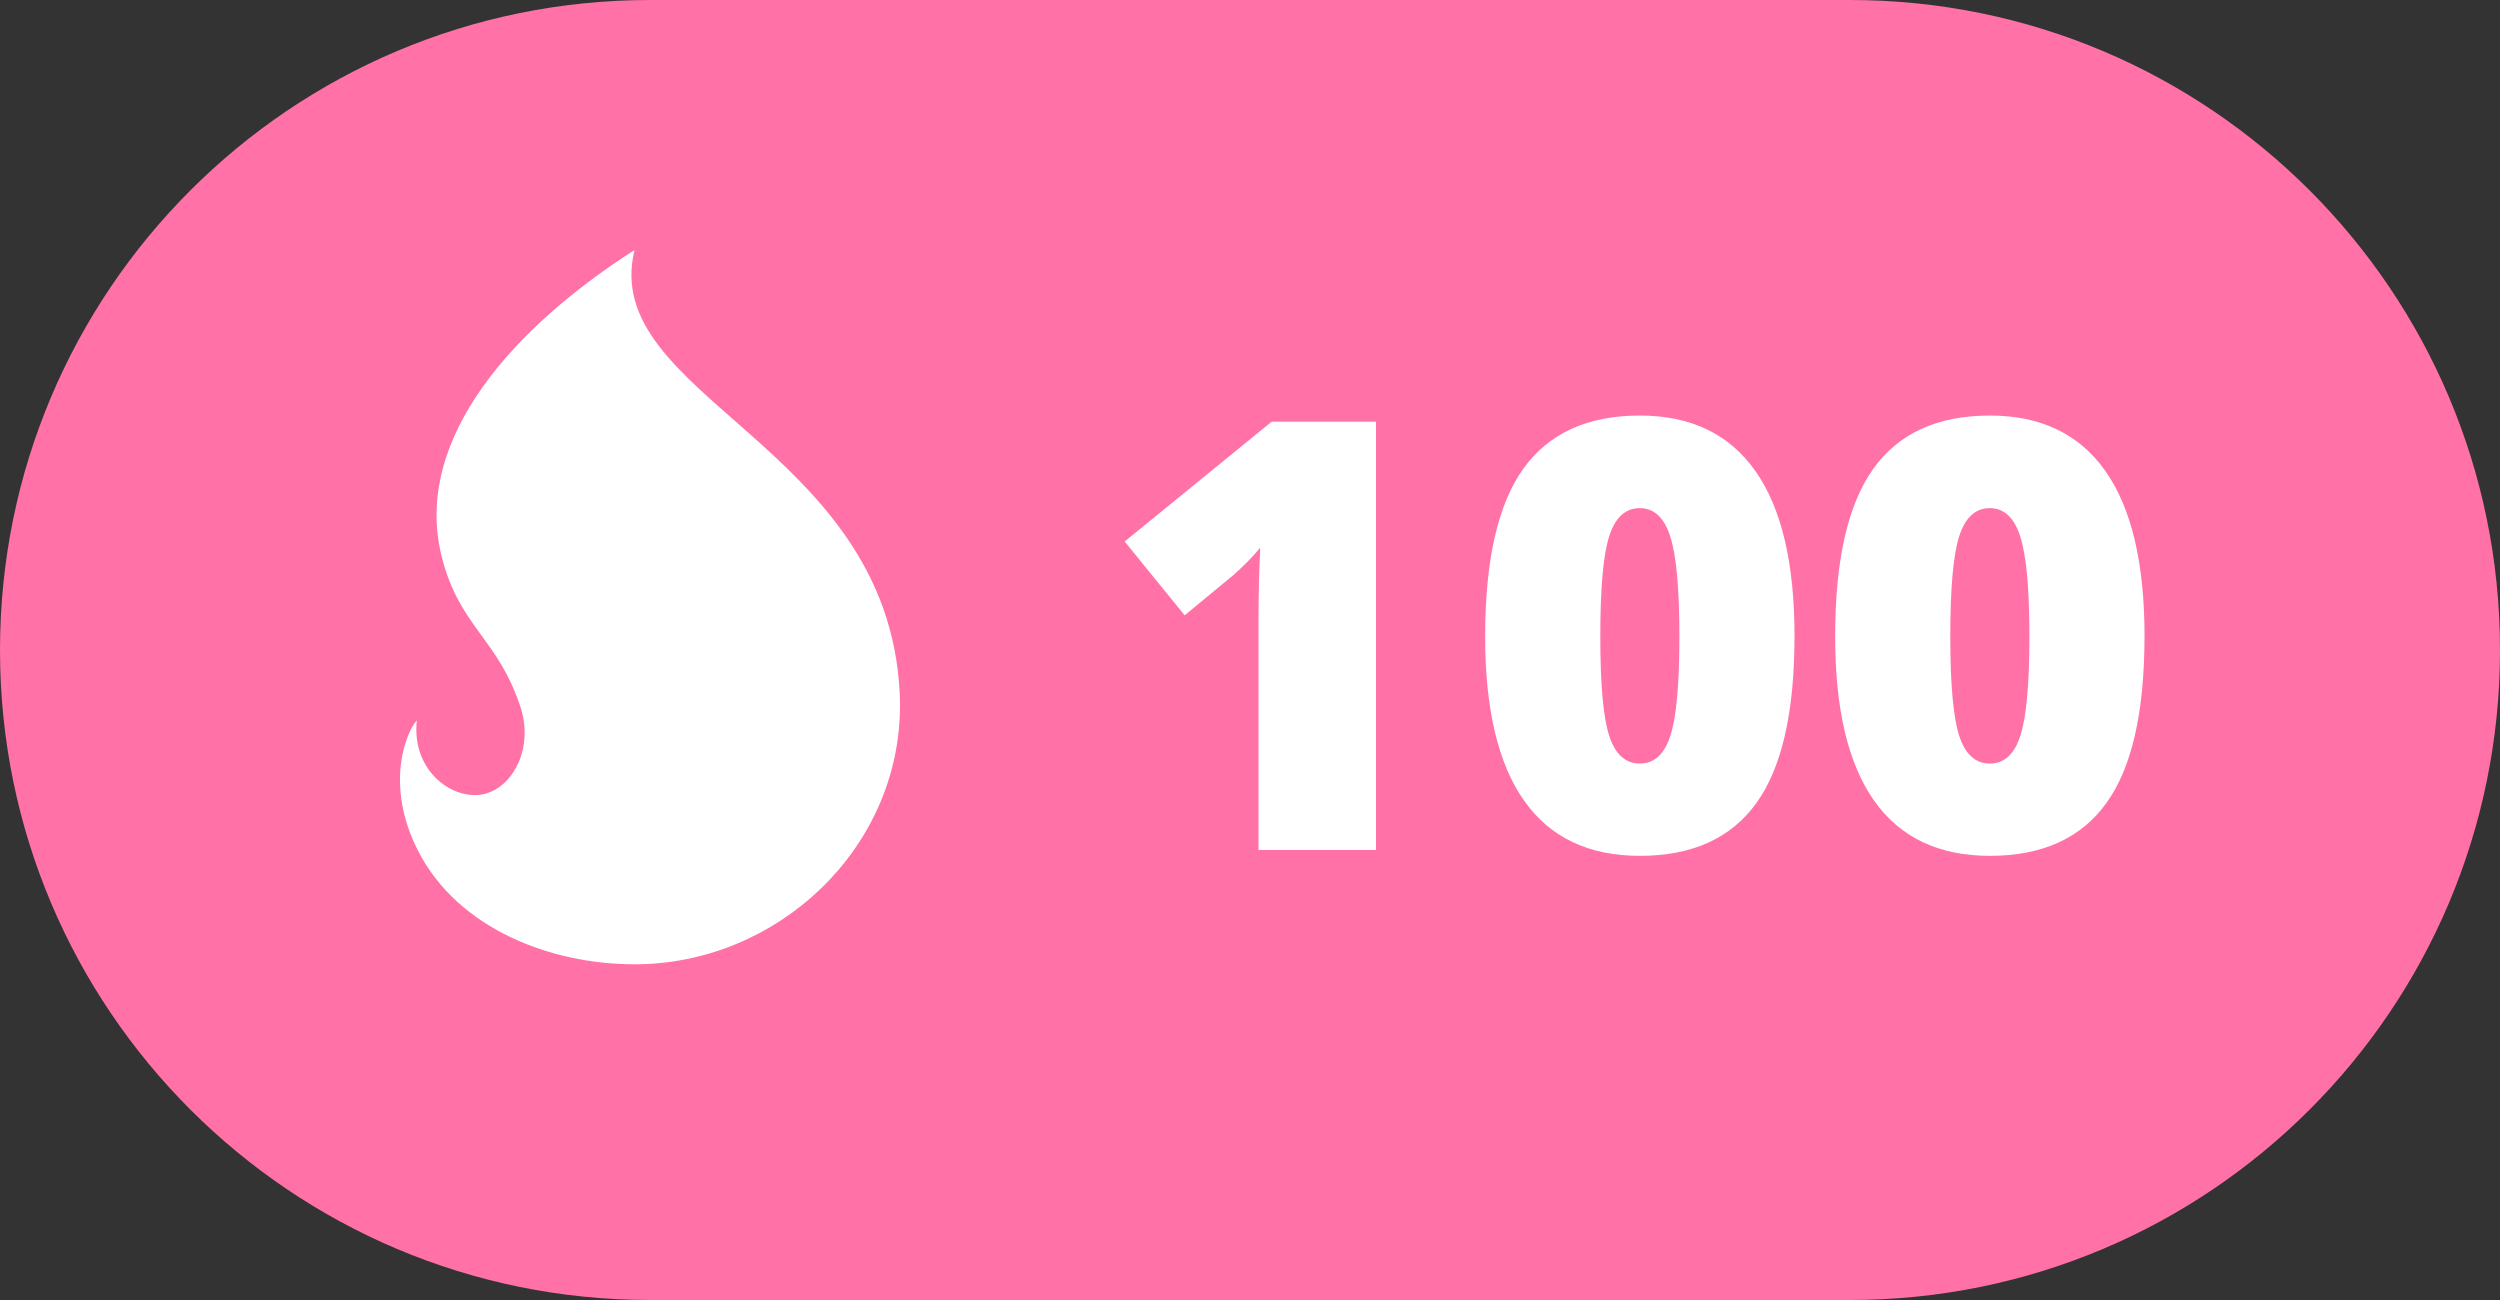 <svg width="50" height="26" viewBox="0 0 50 26" xmlns="http://www.w3.org/2000/svg" ><rect x="0" y="0" width="50" height="26" fill="#333333" stroke="none"/><path d="M13 0h24c7.18 0 13 5.82 13 13s-5.82 13-13 13H13C5.82 26 0 20.18 0 13S5.82 0 13 0z" fill="#ff71a7" fill-rule="evenodd"/><path d="M10 9.113c-.003 2.876-2.465 5.173-5.31 5.173-1.672 0-3.528-.707-4.327-2.266-.69-1.346-.22-2.412-.026-2.612-.117 1.04.768 1.64 1.382 1.463.569-.164.948-.938.693-1.722C1.959 7.761 1.187 7.54.834 6.132.235 3.742 2.349 1.497 4.691 0c-.722 2.932 5.056 3.891 5.303 8.856.004.082.006.164.006.246v.01z" fill="#FFF" fill-rule="evenodd" transform="translate(8 5)"/><path transform="translate(22 0)" d="M5.52 17H3.17v-4.535c0-.55.012-1.055.035-1.512-.144.176-.324.36-.539.55l-.973.804-1.2-1.477 2.94-2.396H5.52V17z" fill="#FFF" fill-rule="evenodd"/><path transform="translate(29 0)" d="M6.89 12.729c0 1.515-.253 2.625-.761 3.33-.508.706-1.285 1.058-2.332 1.058-1.024 0-1.795-.368-2.315-1.104-.52-.737-.779-1.831-.779-3.284 0-1.524.254-2.641.762-3.352.508-.711 1.285-1.066 2.332-1.066 1.02 0 1.79.37 2.311 1.11.522.74.783 1.843.783 3.308zm-3.884 0c0 .968.06 1.634.182 1.998.12.363.324.544.609.544.289 0 .493-.187.612-.562.12-.375.179-1.035.179-1.98 0-.95-.06-1.615-.182-1.996-.12-.38-.324-.57-.61-.57-.284 0-.487.183-.608.55-.122.367-.182 1.039-.182 2.016z" fill="#FFF" fill-rule="evenodd"/><path transform="translate(36 0)" d="M6.89 12.729c0 1.515-.253 2.625-.761 3.33-.508.706-1.285 1.058-2.332 1.058-1.024 0-1.795-.368-2.315-1.104-.52-.737-.779-1.831-.779-3.284 0-1.524.254-2.641.762-3.352.508-.711 1.285-1.066 2.332-1.066 1.02 0 1.79.37 2.311 1.11.522.74.783 1.843.783 3.308zm-3.884 0c0 .968.06 1.634.182 1.998.12.363.324.544.609.544.289 0 .493-.187.612-.562.12-.375.179-1.035.179-1.98 0-.95-.06-1.615-.182-1.996-.12-.38-.324-.57-.61-.57-.284 0-.487.183-.608.55-.122.367-.182 1.039-.182 2.016z" fill="#FFF" fill-rule="evenodd"/></svg>
